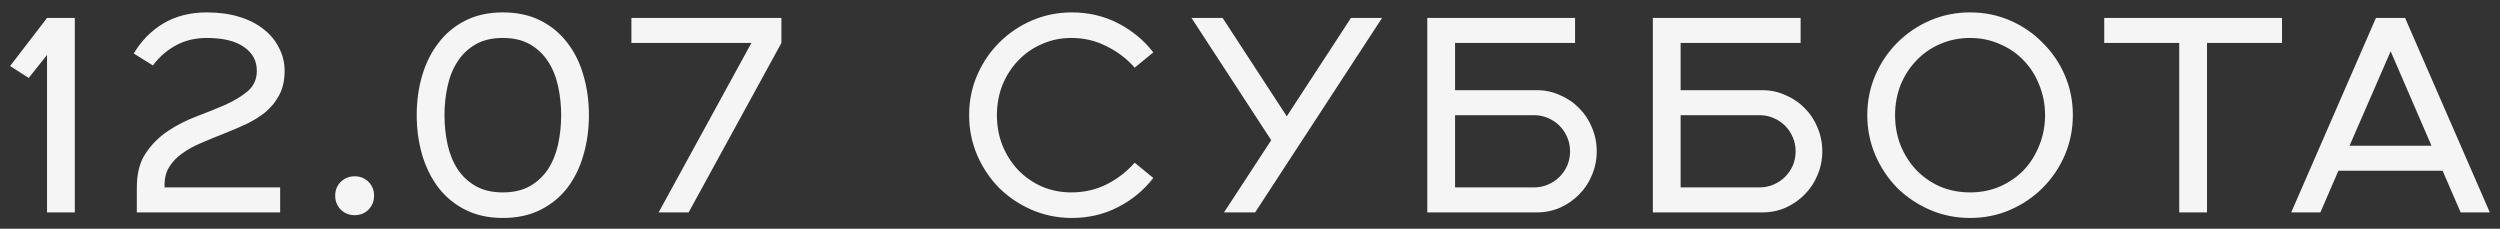 <?xml version="1.0" encoding="UTF-8"?> <svg xmlns="http://www.w3.org/2000/svg" width="153" height="14" viewBox="0 0 153 14" fill="none"><rect x="0" y="0" width="153" height="14" fill="#333333" stroke="none"/><path d="M2.879 3.36L1.757 4.771L0.618 4.04L2.879 1.099H4.579V12.999H2.879V3.36ZM8.374 11.469C8.374 10.608 8.556 9.911 8.918 9.378C9.281 8.834 9.734 8.381 10.278 8.018C10.822 7.655 11.412 7.355 12.046 7.117C12.681 6.879 13.27 6.641 13.814 6.403C14.358 6.154 14.812 5.876 15.174 5.57C15.537 5.253 15.718 4.839 15.718 4.329C15.718 3.717 15.452 3.23 14.919 2.867C14.398 2.504 13.644 2.323 12.658 2.323C11.944 2.323 11.31 2.476 10.754 2.782C10.199 3.088 9.734 3.496 9.36 4.006L8.187 3.275C8.641 2.504 9.241 1.892 9.989 1.439C10.749 0.986 11.638 0.759 12.658 0.759C13.395 0.759 14.058 0.85 14.647 1.031C15.237 1.212 15.735 1.467 16.143 1.796C16.551 2.113 16.863 2.493 17.078 2.935C17.305 3.366 17.418 3.83 17.418 4.329C17.418 4.907 17.311 5.4 17.095 5.808C16.88 6.216 16.597 6.567 16.245 6.862C15.894 7.145 15.492 7.395 15.038 7.61C14.596 7.814 14.143 8.007 13.678 8.188C13.214 8.369 12.76 8.556 12.318 8.749C11.876 8.93 11.485 9.146 11.145 9.395C10.805 9.633 10.533 9.922 10.329 10.262C10.137 10.591 10.052 10.993 10.074 11.469H17.146V12.999H8.374V11.469ZM21.704 13.169C21.375 13.169 21.092 13.056 20.854 12.829C20.627 12.591 20.514 12.308 20.514 11.979C20.514 11.639 20.627 11.356 20.854 11.129C21.092 10.902 21.375 10.789 21.704 10.789C22.044 10.789 22.327 10.902 22.554 11.129C22.78 11.356 22.894 11.639 22.894 11.979C22.894 12.308 22.78 12.591 22.554 12.829C22.327 13.056 22.044 13.169 21.704 13.169ZM30.773 11.775C31.43 11.775 31.985 11.645 32.438 11.384C32.892 11.123 33.26 10.778 33.544 10.347C33.827 9.905 34.031 9.401 34.156 8.834C34.28 8.256 34.343 7.661 34.343 7.049C34.343 6.437 34.28 5.848 34.156 5.281C34.031 4.703 33.827 4.199 33.544 3.768C33.26 3.326 32.892 2.975 32.438 2.714C31.985 2.453 31.43 2.323 30.773 2.323C30.115 2.323 29.56 2.453 29.107 2.714C28.653 2.975 28.285 3.326 28.002 3.768C27.718 4.199 27.514 4.703 27.39 5.281C27.265 5.848 27.203 6.437 27.203 7.049C27.203 7.661 27.265 8.256 27.39 8.834C27.514 9.401 27.718 9.905 28.002 10.347C28.285 10.778 28.653 11.123 29.107 11.384C29.56 11.645 30.115 11.775 30.773 11.775ZM30.773 13.339C29.911 13.339 29.152 13.175 28.494 12.846C27.837 12.517 27.288 12.07 26.846 11.503C26.404 10.925 26.069 10.256 25.843 9.497C25.616 8.726 25.503 7.91 25.503 7.049C25.503 6.176 25.616 5.36 25.843 4.601C26.069 3.842 26.404 3.179 26.846 2.612C27.288 2.034 27.837 1.581 28.494 1.252C29.152 0.923 29.911 0.759 30.773 0.759C31.645 0.759 32.41 0.923 33.068 1.252C33.725 1.581 34.275 2.034 34.717 2.612C35.158 3.179 35.487 3.842 35.703 4.601C35.929 5.36 36.042 6.176 36.042 7.049C36.042 7.91 35.929 8.726 35.703 9.497C35.487 10.256 35.158 10.925 34.717 11.503C34.275 12.07 33.725 12.517 33.068 12.846C32.41 13.175 31.645 13.339 30.773 13.339ZM45.986 2.629H38.642V1.099H47.822V2.629L42.144 12.999H40.308L45.986 2.629ZM65.601 13.339C64.74 13.339 63.924 13.175 63.153 12.846C62.394 12.517 61.725 12.07 61.147 11.503C60.58 10.925 60.133 10.256 59.804 9.497C59.475 8.726 59.311 7.91 59.311 7.049C59.311 6.176 59.475 5.36 59.804 4.601C60.133 3.842 60.58 3.179 61.147 2.612C61.725 2.034 62.394 1.581 63.153 1.252C63.924 0.923 64.74 0.759 65.601 0.759C66.621 0.759 67.562 0.98 68.423 1.422C69.284 1.864 70.004 2.459 70.582 3.207L69.443 4.142C68.967 3.598 68.395 3.162 67.726 2.833C67.069 2.493 66.349 2.323 65.567 2.323C64.921 2.323 64.32 2.448 63.765 2.697C63.21 2.935 62.728 3.269 62.32 3.7C61.912 4.119 61.589 4.618 61.351 5.196C61.124 5.774 61.011 6.392 61.011 7.049C61.011 7.706 61.124 8.324 61.351 8.902C61.589 9.48 61.912 9.984 62.32 10.415C62.728 10.834 63.21 11.169 63.765 11.418C64.32 11.656 64.921 11.775 65.567 11.775C66.349 11.775 67.069 11.611 67.726 11.282C68.395 10.942 68.967 10.5 69.443 9.956L70.582 10.891C70.004 11.639 69.284 12.234 68.423 12.676C67.562 13.118 66.621 13.339 65.601 13.339ZM77.799 8.579L72.921 1.099H74.825L78.751 7.117L82.678 1.099H84.582L76.814 12.999H74.909L77.799 8.579ZM87.35 1.099H96.394V2.629H89.05V5.519H94.048C94.558 5.519 95.034 5.621 95.476 5.825C95.93 6.018 96.32 6.284 96.649 6.624C96.989 6.964 97.25 7.361 97.431 7.814C97.624 8.267 97.72 8.749 97.72 9.259C97.72 9.769 97.624 10.251 97.431 10.704C97.25 11.157 96.989 11.554 96.649 11.894C96.32 12.234 95.93 12.506 95.476 12.71C95.034 12.903 94.558 12.999 94.048 12.999H87.35V1.099ZM93.878 11.469C94.184 11.469 94.468 11.412 94.728 11.299C95 11.186 95.238 11.027 95.442 10.823C95.646 10.619 95.805 10.387 95.918 10.126C96.031 9.854 96.088 9.565 96.088 9.259C96.088 8.953 96.031 8.67 95.918 8.409C95.805 8.137 95.646 7.899 95.442 7.695C95.238 7.491 95 7.332 94.728 7.219C94.468 7.106 94.184 7.049 93.878 7.049H89.05V11.469H93.878ZM101.154 1.099H110.198V2.629H102.854V5.519H107.852C108.362 5.519 108.838 5.621 109.28 5.825C109.733 6.018 110.124 6.284 110.453 6.624C110.793 6.964 111.054 7.361 111.235 7.814C111.428 8.267 111.524 8.749 111.524 9.259C111.524 9.769 111.428 10.251 111.235 10.704C111.054 11.157 110.793 11.554 110.453 11.894C110.124 12.234 109.733 12.506 109.28 12.71C108.838 12.903 108.362 12.999 107.852 12.999H101.154V1.099ZM107.682 11.469C107.988 11.469 108.271 11.412 108.532 11.299C108.804 11.186 109.042 11.027 109.246 10.823C109.45 10.619 109.609 10.387 109.722 10.126C109.835 9.854 109.892 9.565 109.892 9.259C109.892 8.953 109.835 8.67 109.722 8.409C109.609 8.137 109.45 7.899 109.246 7.695C109.042 7.491 108.804 7.332 108.532 7.219C108.271 7.106 107.988 7.049 107.682 7.049H102.854V11.469H107.682ZM120.568 13.339C119.707 13.339 118.891 13.175 118.12 12.846C117.361 12.517 116.692 12.07 116.114 11.503C115.548 10.925 115.1 10.256 114.771 9.497C114.443 8.726 114.278 7.91 114.278 7.049C114.278 6.176 114.443 5.36 114.771 4.601C115.1 3.842 115.548 3.179 116.114 2.612C116.692 2.034 117.361 1.581 118.12 1.252C118.891 0.923 119.707 0.759 120.568 0.759C121.441 0.759 122.257 0.923 123.016 1.252C123.776 1.581 124.439 2.034 125.005 2.612C125.583 3.179 126.037 3.842 126.365 4.601C126.694 5.36 126.858 6.176 126.858 7.049C126.858 7.91 126.694 8.726 126.365 9.497C126.037 10.256 125.583 10.925 125.005 11.503C124.439 12.07 123.776 12.517 123.016 12.846C122.257 13.175 121.441 13.339 120.568 13.339ZM115.978 7.049C115.978 7.706 116.092 8.324 116.318 8.902C116.556 9.48 116.879 9.984 117.287 10.415C117.695 10.834 118.177 11.169 118.732 11.418C119.299 11.656 119.911 11.775 120.568 11.775C121.226 11.775 121.832 11.656 122.387 11.418C122.954 11.169 123.441 10.834 123.849 10.415C124.257 9.984 124.575 9.48 124.801 8.902C125.039 8.324 125.158 7.706 125.158 7.049C125.158 6.392 125.039 5.774 124.801 5.196C124.575 4.618 124.257 4.119 123.849 3.7C123.441 3.269 122.954 2.935 122.387 2.697C121.832 2.448 121.226 2.323 120.568 2.323C119.911 2.323 119.299 2.448 118.732 2.697C118.177 2.935 117.695 3.269 117.287 3.7C116.879 4.119 116.556 4.618 116.318 5.196C116.092 5.774 115.978 6.392 115.978 7.049ZM133.369 2.629H128.779V1.099H139.659V2.629H135.069V12.999H133.369V2.629ZM149.487 10.449H143.112L142.007 12.999H140.222L145.407 1.099H147.192L152.377 12.999H150.592L149.487 10.449ZM148.807 8.919L146.308 3.139L143.792 8.919H148.807Z" fill="url(#paint0_linear_2209_241)"></path><defs><linearGradient id="paint0_linear_2209_241" x1="262.556" y1="-19.001" x2="243.134" y2="93.924" gradientUnits="userSpaceOnUse"><stop stop-color="white"></stop><stop offset="0.275" stop-color="white" stop-opacity="0.95"></stop></linearGradient></defs></svg> 